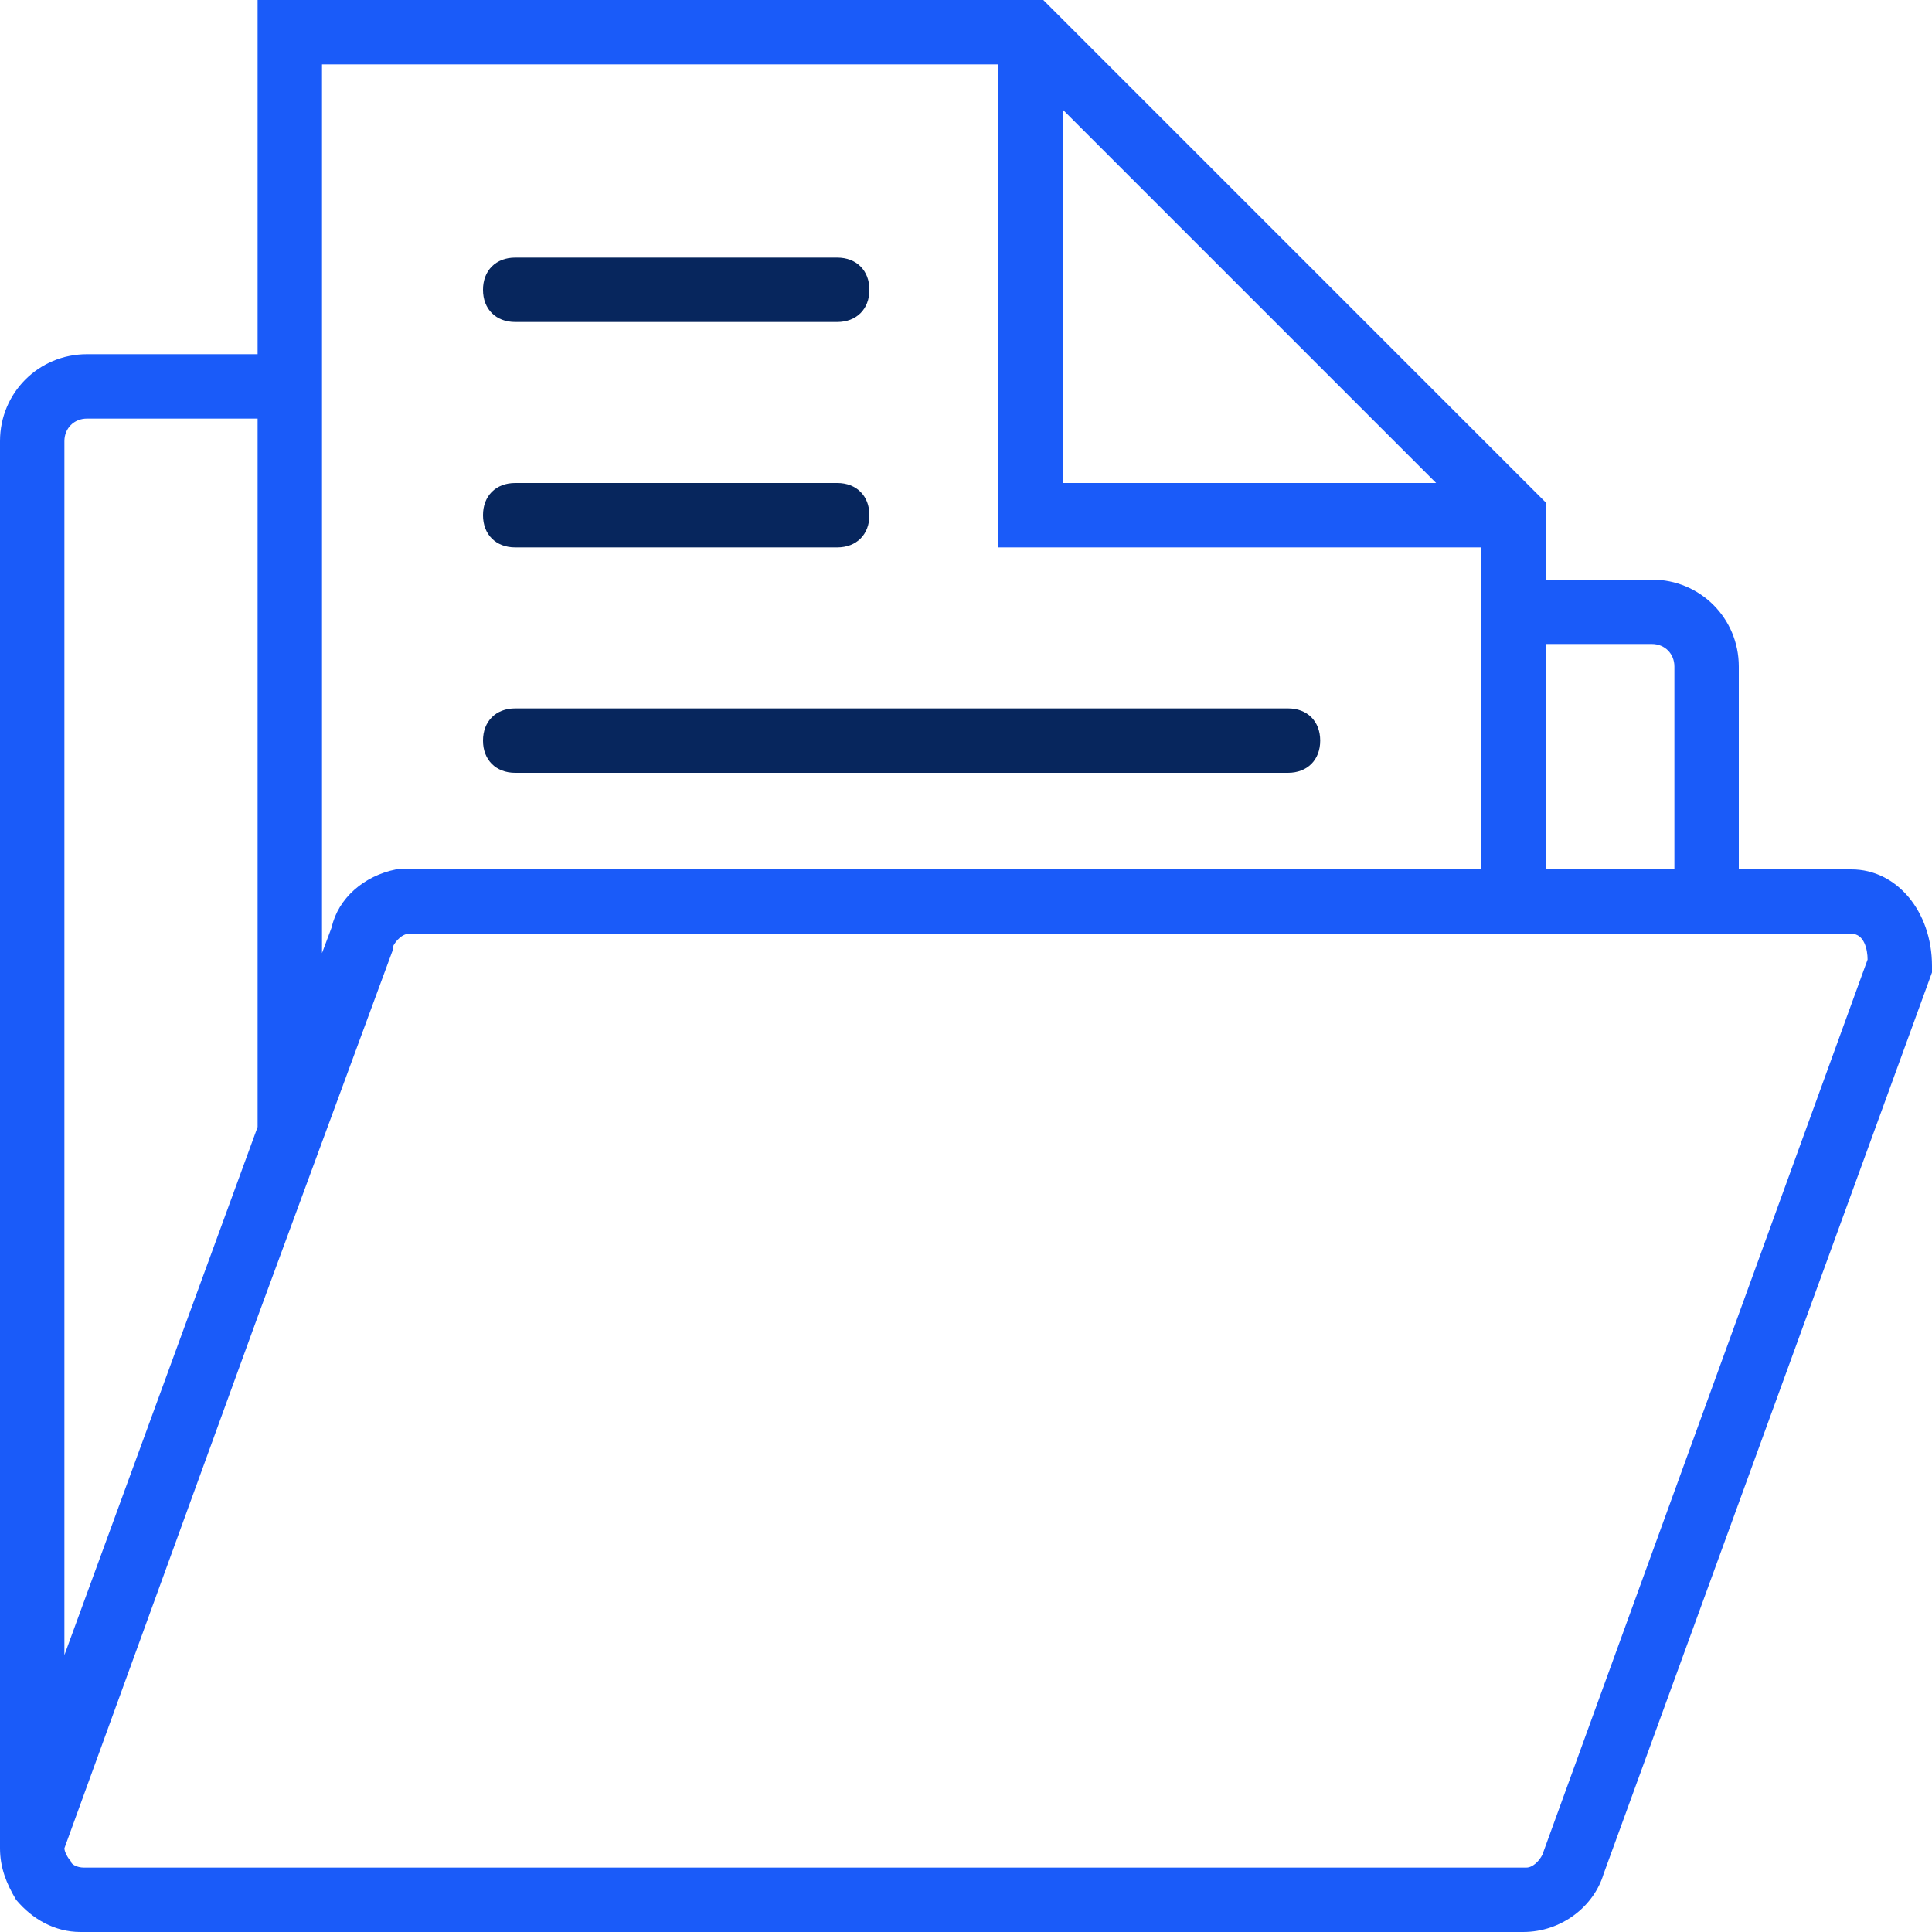 <?xml version="1.0" encoding="utf-8"?>
<!-- Generator: Adobe Illustrator 24.2.3, SVG Export Plug-In . SVG Version: 6.00 Build 0)  -->
<svg version="1.1" id="Capa_1" xmlns="http://www.w3.org/2000/svg" xmlns:xlink="http://www.w3.org/1999/xlink" x="0px" y="0px"
	 viewBox="0 0 60 60" style="enable-background:new 0 0 60 60;" xml:space="preserve">
<style type="text/css">
	.st0{fill:#1A5BF9;}
	.st1{fill:#07265D;}
</style>
<g>
	<path class="st0" d="M57.5,27H54v-6.3c0-1.5-1.2-2.7-2.7-2.7H48v-2.4l-0.5-0.5c0,0,0,0,0,0l-7.3-7.3L32.4,0H8v11H2.7
		C1.2,11,0,12.2,0,13.7v43.7h0C0,58,0.2,58.5,0.5,59c0.5,0.6,1.2,1,2,1h44.8c1.2,0,2.2-0.8,2.5-1.8l10.2-28V30
		C60,28.3,58.9,27,57.5,27z M51.3,20c0.4,0,0.7,0.3,0.7,0.7V27h-4v-7H51.3z M33,3.4L44.6,15H33V3.4z M10,2h21v15h15v1v9H12.7
		c-0.1,0-0.3,0-0.4,0c-1,0.2-1.8,0.9-2,1.8L10,29.6V11V2z M2,13.7C2,13.3,2.3,13,2.7,13H8v22L2,51.4V13.7z M47.9,57.6
		c-0.1,0.2-0.3,0.4-0.5,0.4H2.6c-0.2,0-0.4-0.1-0.4-0.2C2.1,57.7,2,57.5,2,57.4l6-16.5v0l4.2-11.4l0-0.1c0.1-0.2,0.3-0.4,0.5-0.4H46
		h2h6h3.5c0.4,0,0.5,0.5,0.5,0.8L47.9,57.6z"/>
	<path class="st1" d="M16,17h10c0.6,0,1-0.4,1-1s-0.4-1-1-1H16c-0.6,0-1,0.4-1,1C15,16.6,15.4,17,16,17z"/>
	<path class="st1" d="M16,10h10c0.6,0,1-0.4,1-1s-0.4-1-1-1H16c-0.6,0-1,0.4-1,1S15.4,10,16,10z"/>
	<path class="st1" d="M16,24h24c0.6,0,1-0.4,1-1s-0.4-1-1-1H16c-0.6,0-1,0.4-1,1S15.4,24,16,24z"/>
</g>
</svg>
